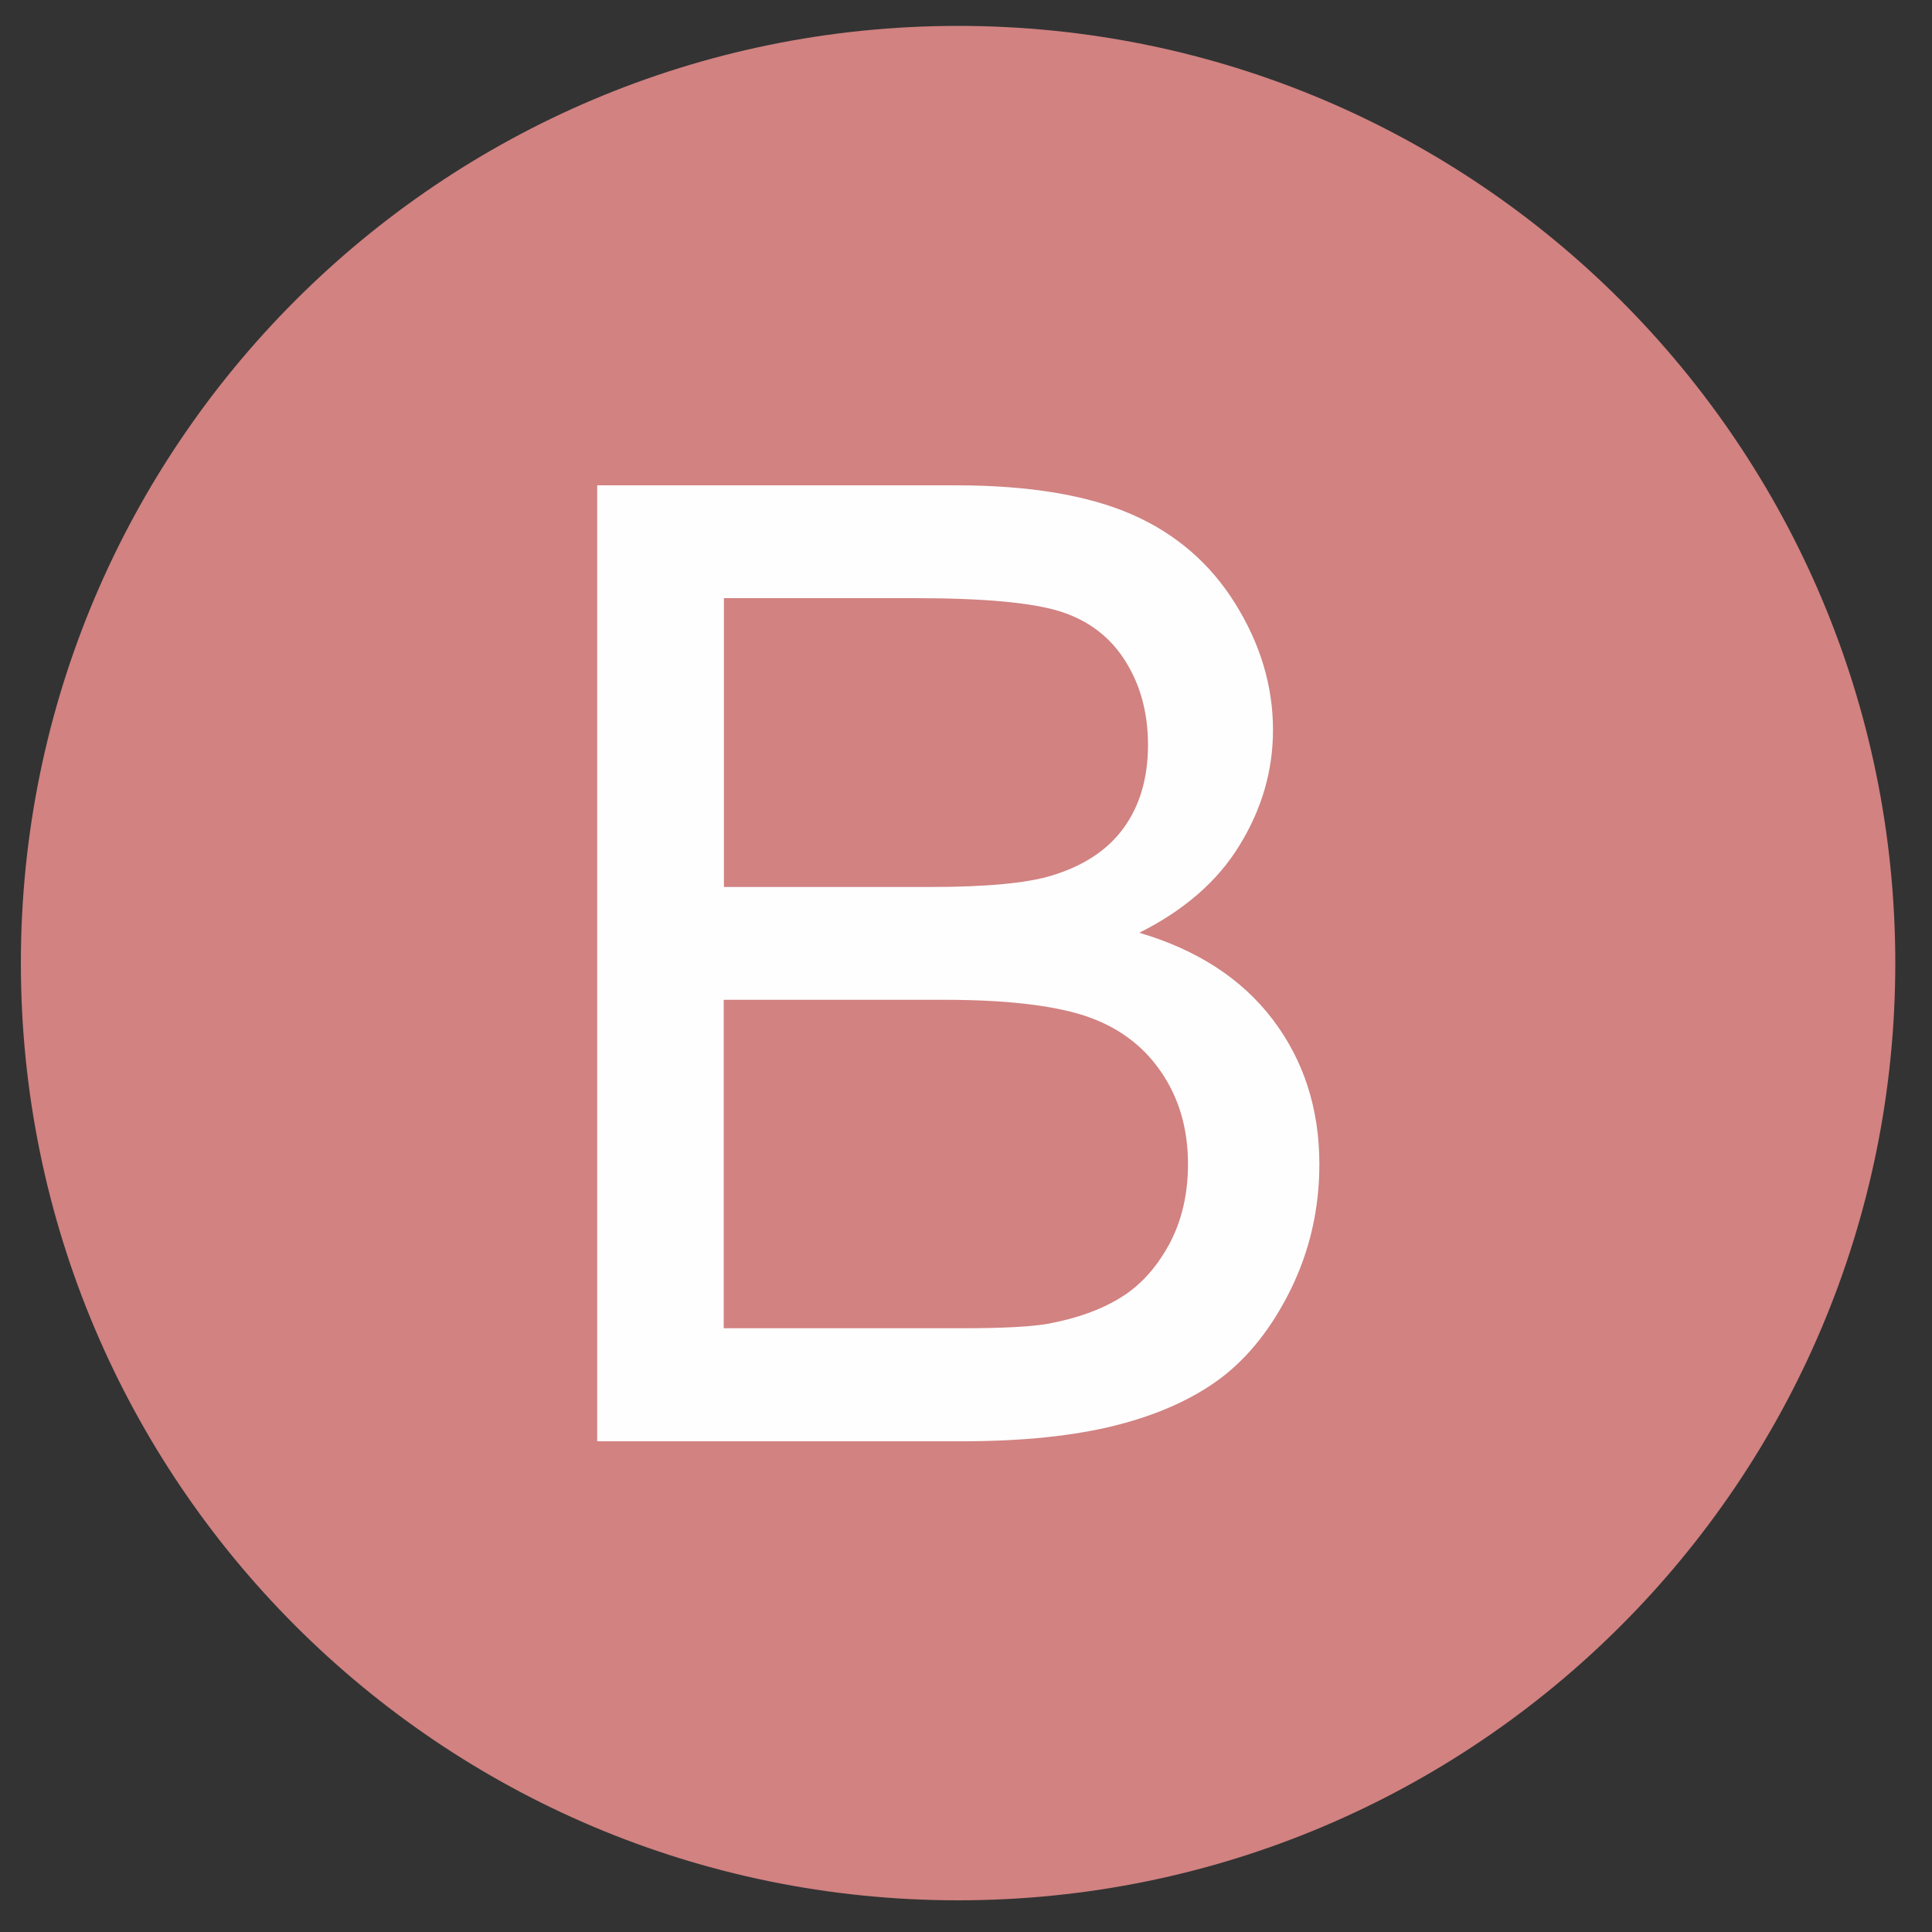 <?xml version="1.0" encoding="UTF-8"?>
<!DOCTYPE svg PUBLIC "-//W3C//DTD SVG 1.1//EN" "http://www.w3.org/Graphics/SVG/1.1/DTD/svg11.dtd">
<!-- Creator: CorelDRAW X5 -->
<svg xmlns="http://www.w3.org/2000/svg" xml:space="preserve" width="100mm" height="100mm" style="shape-rendering:geometricPrecision; text-rendering:geometricPrecision; image-rendering:optimizeQuality; fill-rule:evenodd; clip-rule:evenodd"
viewBox="0 0 10000 10000"
 xmlns:xlink="http://www.w3.org/1999/xlink">
 <rect x="0" y="0" width="10000" height="10000" fill="#333333" stroke="none"/>
 <defs>
  <style type="text/css">
   <![CDATA[
    .fil0 {fill:#D18281}
    .fil1 {fill:#FEFEFE;fill-rule:nonzero}
   ]]>
  </style>
 </defs>
 <g id="Layer_x0020_1">
  <path id="_380926232" class="fil0" d="M9810 4985c0,-2679 -2172,-4851 -4851,-4851 -2679,0 -4851,2172 -4851,4851 0,2679 2172,4851 4851,4851 2679,0 4851,-2172 4851,-4851z"/>
  <path class="fil1" d="M3091 7459l0 -4947 1857 0c378,0 681,51 909,150 229,100 408,255 537,463 129,207 195,425 195,653 0,211 -58,410 -173,597 -114,187 -288,337 -519,453 299,88 529,237 690,448 161,212 242,462 242,750 0,232 -50,447 -147,646 -98,199 -219,352 -363,461 -144,108 -325,189 -541,244 -217,55 -483,83 -798,83l-1887 0zm655 -2868l1070 0c289,0 498,-20 624,-58 166,-50 291,-131 375,-246 84,-115 127,-259 127,-432 0,-164 -39,-309 -117,-433 -79,-126 -192,-211 -337,-257 -146,-46 -397,-69 -753,-69l-988 0 0 1495zm0 2284l1231 0c212,0 361,-8 446,-23 151,-28 276,-73 378,-136 101,-62 184,-154 250,-274 65,-121 98,-259 98,-417 0,-184 -47,-344 -142,-481 -94,-136 -226,-232 -394,-287 -167,-54 -409,-82 -723,-82l-1144 0 0 1700z"/>
 </g>
</svg>
